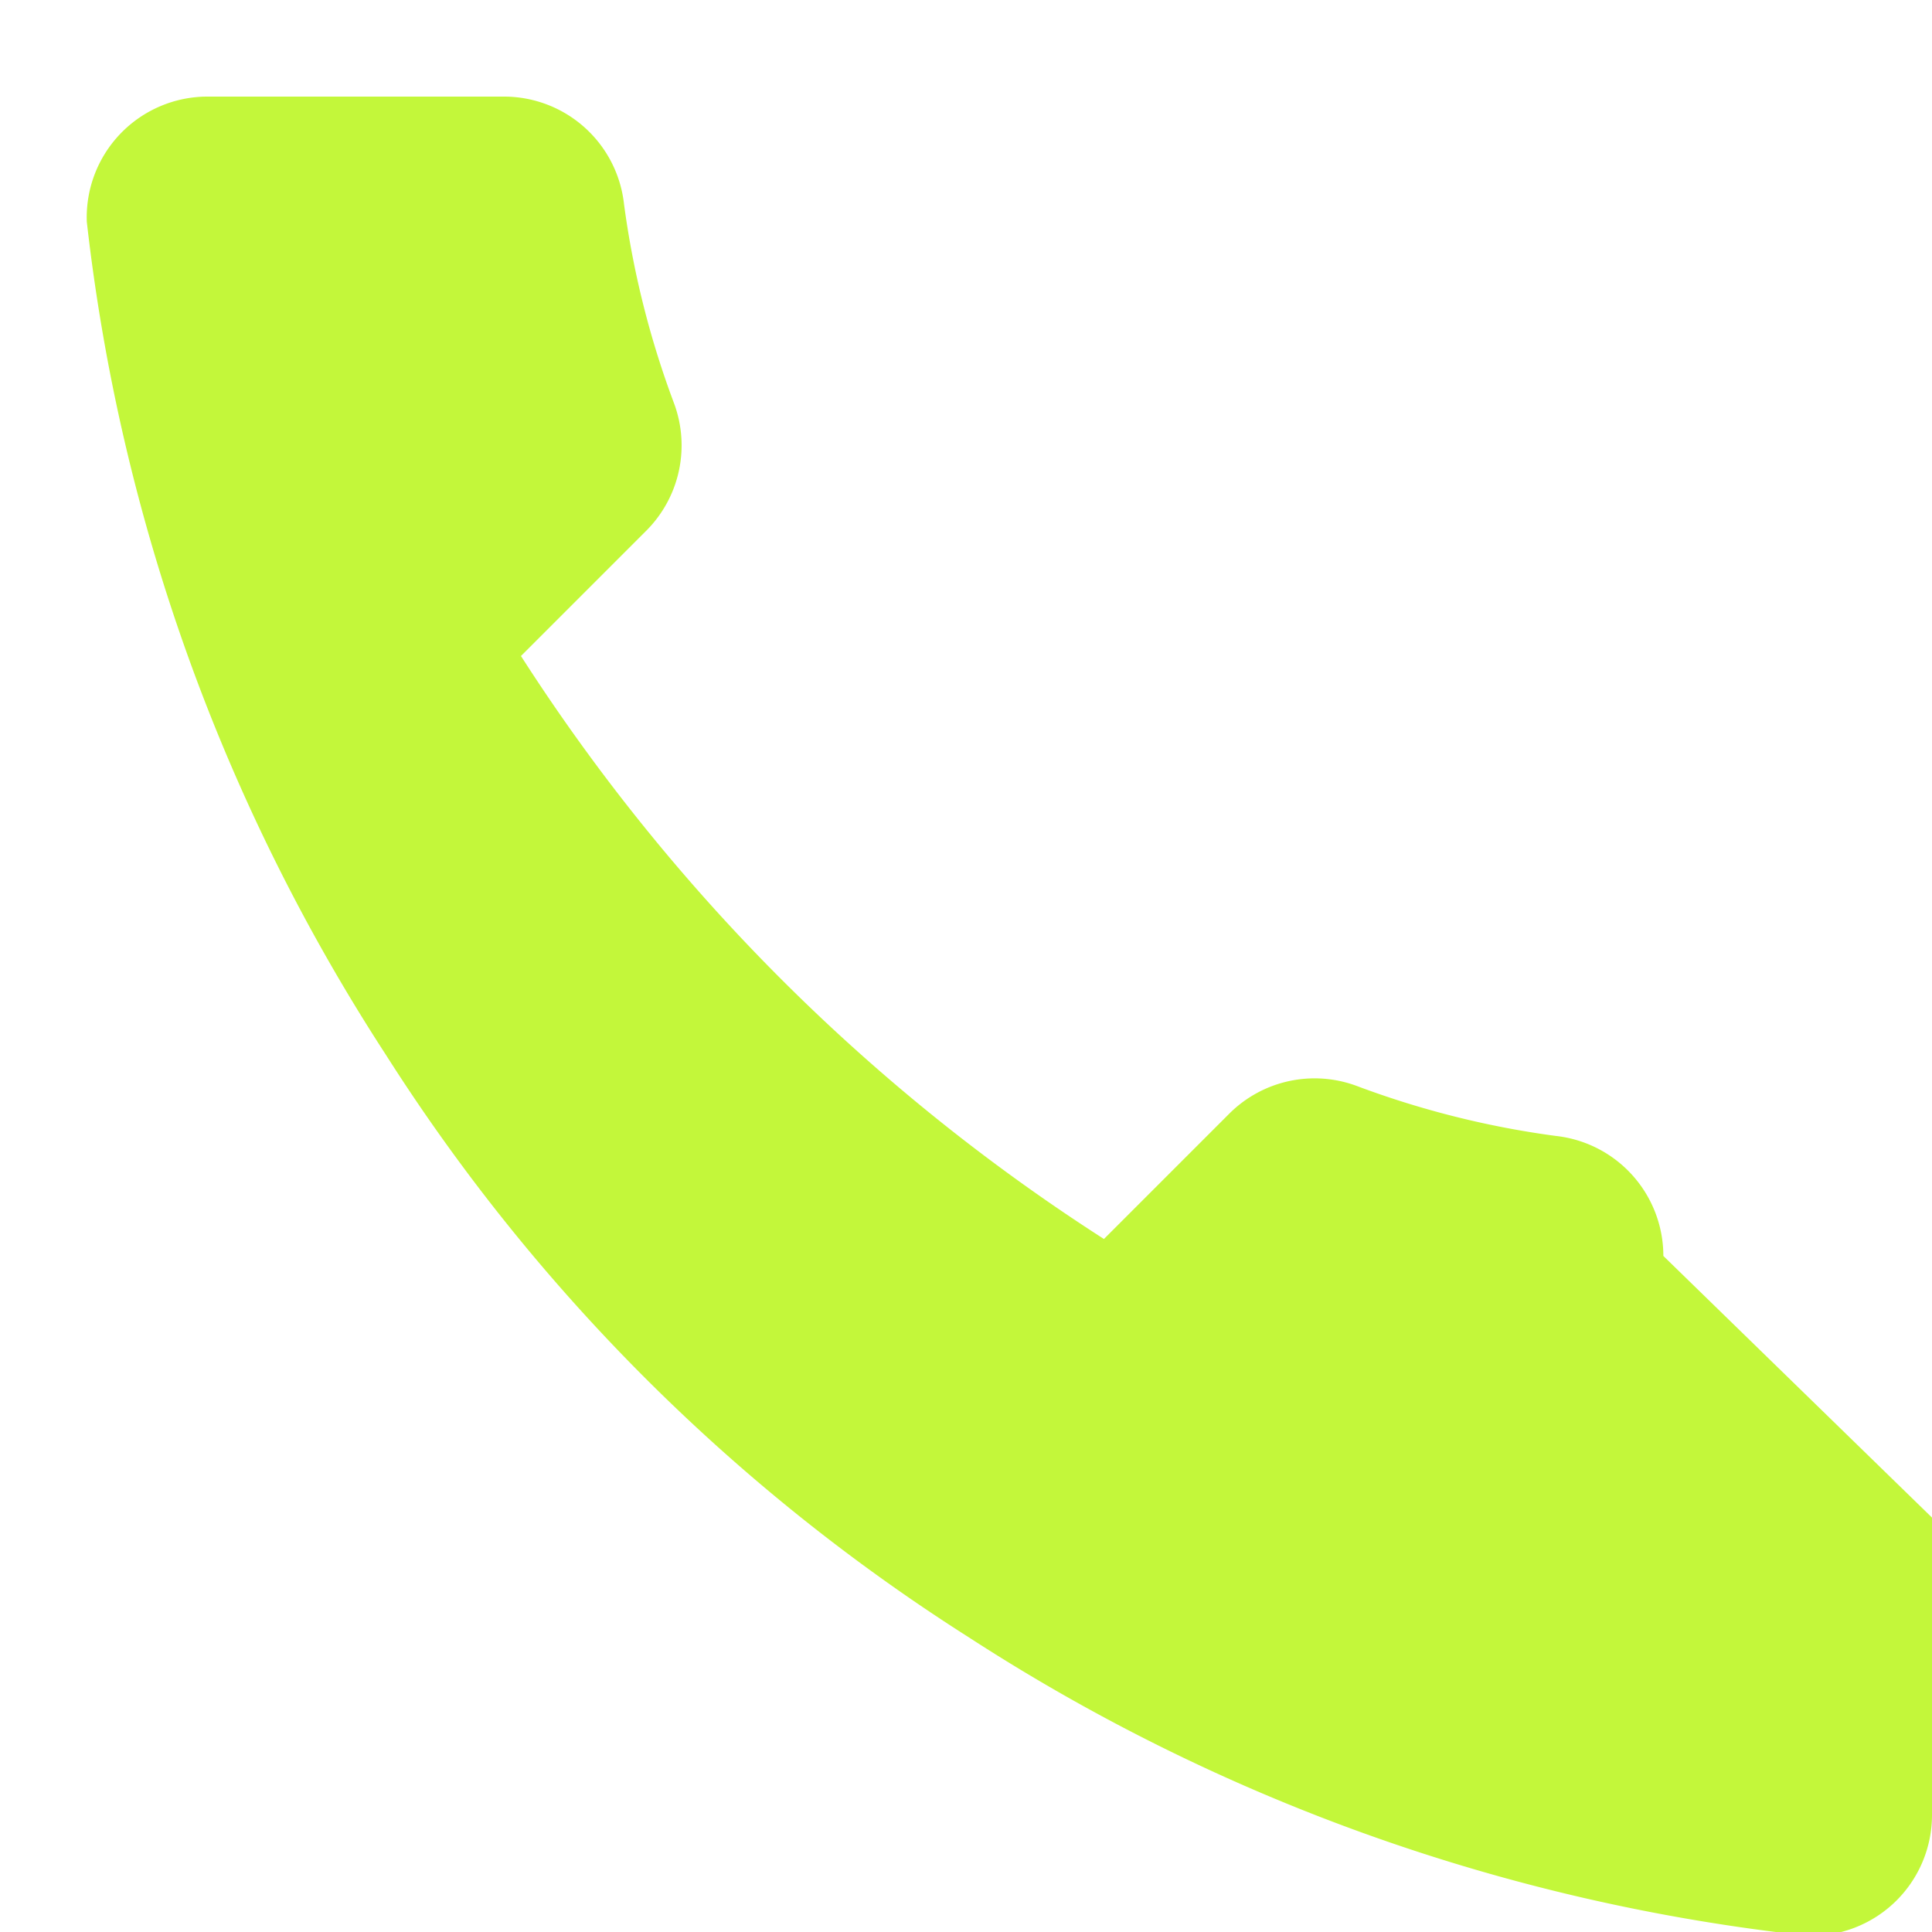 <svg xmlns="http://www.w3.org/2000/svg" width="40" height="40" viewBox="0 0 40 40">
  <defs>
    <linearGradient id="gradient" x1="0%" y1="0%" x2="100%" y2="0%">
      <stop offset="0%" stop-color="#FF6A3D" />
      <stop offset="100%" stop-color="#FF3CAC" />
    </linearGradient>
  </defs>
  <path d="M35 28.92v6.157a2.501 2.501 0 01-2.578 2.5 39.831 39.831 0 01-17.372-6.183 39.21 39.21 0 01-12.07-12.07A39.831 39.831 0 01-3.203 2.09 2.501 2.501 0 01-0.72-0.5h6.157A2.5 2.5 0 017.92 1.729a18.82 18.82 0 001.033 4.115 2.5 2.5 0 01-.563 2.634l-2.604 2.604a40.001 40.001 0 0012.07 12.07l2.604-2.604a2.5 2.5 0 012.634-.563 18.82 18.82 0 004.115 1.033 2.5 2.5 0 012.229 2.485z" transform="translate(5 2.5)" fill="#C3F73A" />
</svg> 